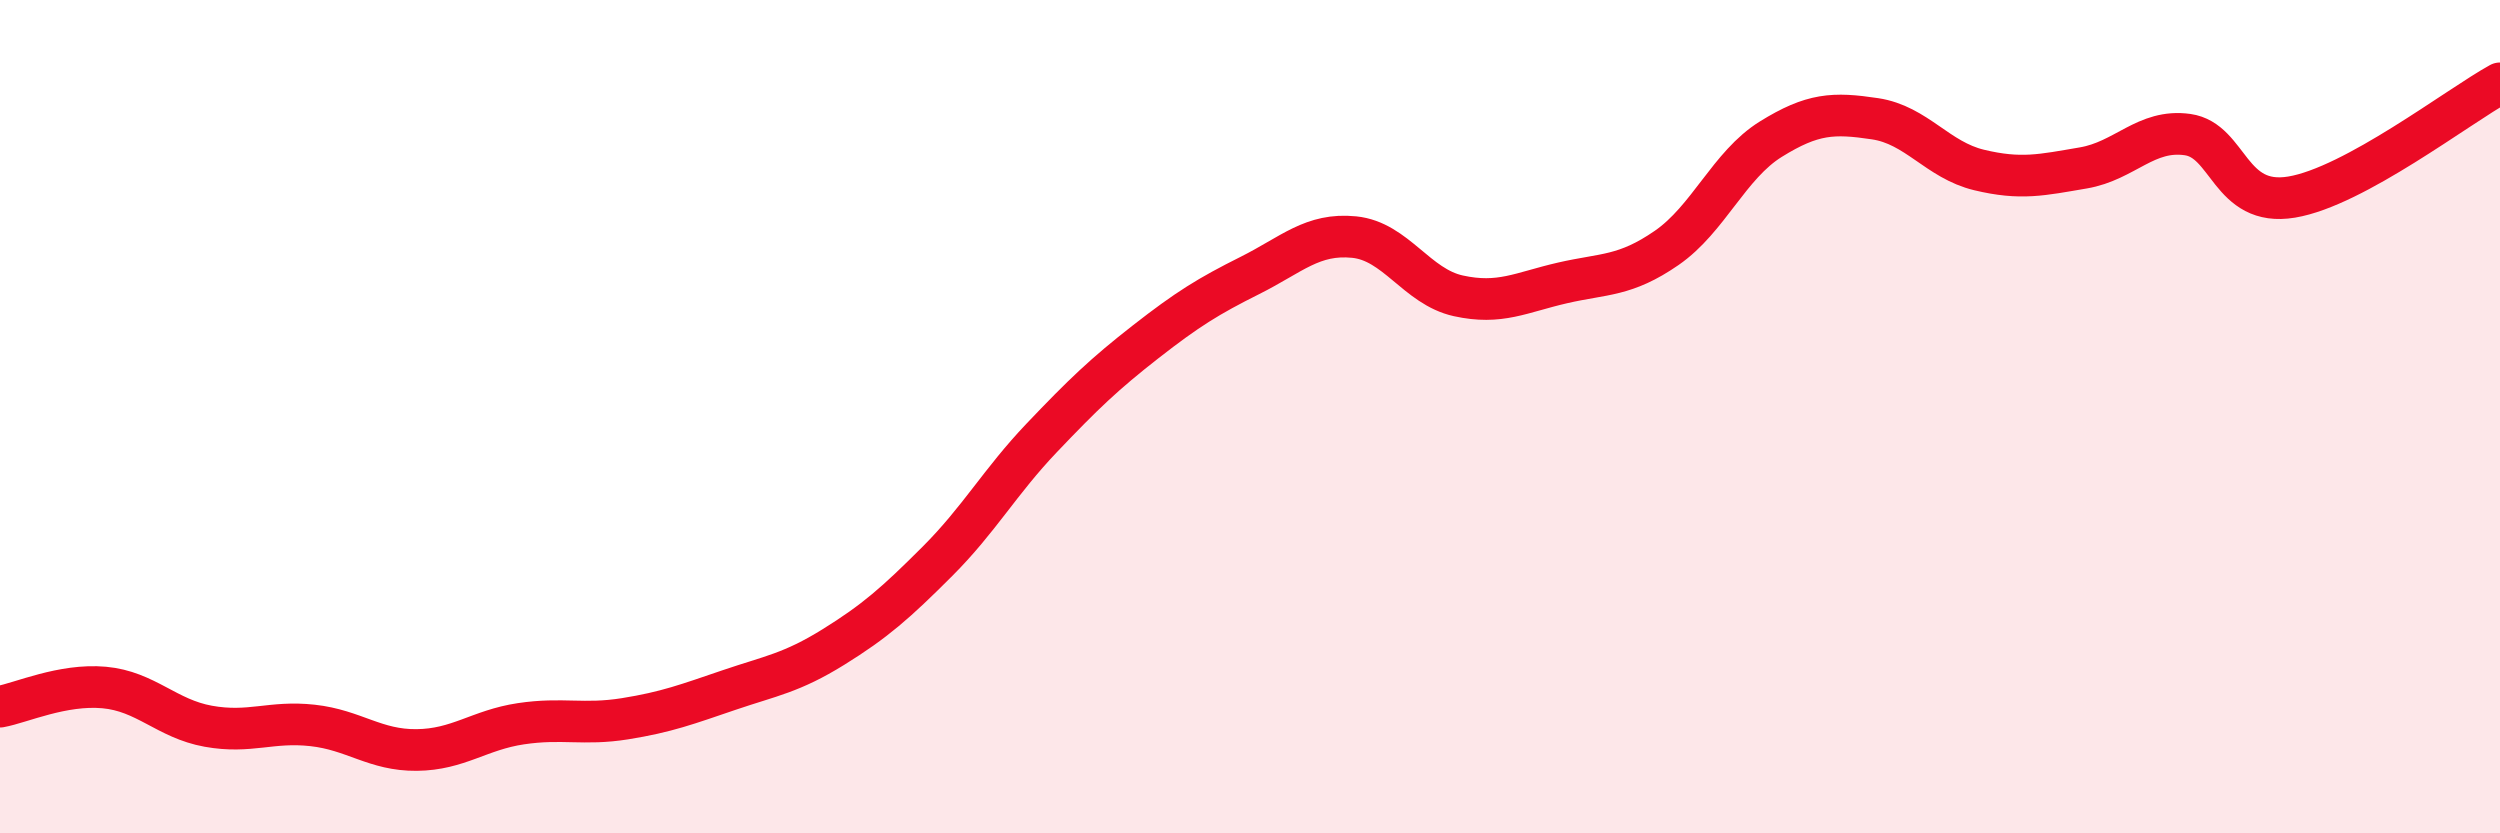 
    <svg width="60" height="20" viewBox="0 0 60 20" xmlns="http://www.w3.org/2000/svg">
      <path
        d="M 0,16.96 C 0.5,16.87 1.5,16.41 2.5,16.5 C 3.5,16.59 4,17.25 5,17.43 C 6,17.61 6.5,17.3 7.5,17.41 C 8.5,17.52 9,18.01 10,18 C 11,17.99 11.5,17.52 12.5,17.37 C 13.5,17.22 14,17.41 15,17.25 C 16,17.09 16.5,16.9 17.5,16.56 C 18.5,16.22 19,16.15 20,15.53 C 21,14.91 21.5,14.47 22.5,13.47 C 23.5,12.47 24,11.56 25,10.51 C 26,9.46 26.5,8.98 27.5,8.2 C 28.5,7.42 29,7.11 30,6.61 C 31,6.11 31.5,5.59 32.5,5.69 C 33.5,5.79 34,6.88 35,7.1 C 36,7.32 36.5,7.02 37.5,6.79 C 38.5,6.56 39,6.64 40,5.95 C 41,5.26 41.5,3.96 42.5,3.34 C 43.5,2.72 44,2.7 45,2.85 C 46,3 46.5,3.84 47.5,4.08 C 48.5,4.32 49,4.2 50,4.03 C 51,3.86 51.5,3.09 52.5,3.23 C 53.5,3.37 53.5,4.98 55,4.73 C 56.5,4.48 59,2.55 60,2L60 20L0 20Z"
        fill="#EB0A25"
        opacity="0.1"
        stroke-linecap="round"
        stroke-linejoin="round"
      />
      <path
        d="M 0,16.96 C 0.5,16.87 1.5,16.41 2.5,16.5 C 3.5,16.59 4,17.25 5,17.43 C 6,17.61 6.5,17.3 7.5,17.41 C 8.5,17.52 9,18.01 10,18 C 11,17.99 11.5,17.52 12.5,17.37 C 13.5,17.22 14,17.41 15,17.25 C 16,17.09 16.5,16.9 17.5,16.56 C 18.5,16.22 19,16.15 20,15.53 C 21,14.91 21.5,14.47 22.5,13.47 C 23.5,12.47 24,11.56 25,10.51 C 26,9.46 26.5,8.98 27.5,8.2 C 28.5,7.42 29,7.11 30,6.61 C 31,6.11 31.5,5.59 32.5,5.69 C 33.5,5.79 34,6.88 35,7.1 C 36,7.32 36.5,7.02 37.5,6.79 C 38.5,6.56 39,6.64 40,5.95 C 41,5.26 41.5,3.96 42.5,3.34 C 43.5,2.72 44,2.7 45,2.85 C 46,3 46.5,3.84 47.5,4.08 C 48.5,4.32 49,4.2 50,4.03 C 51,3.86 51.5,3.09 52.5,3.23 C 53.5,3.37 53.5,4.98 55,4.73 C 56.5,4.48 59,2.55 60,2"
        stroke="#EB0A25"
        stroke-width="1"
        fill="none"
        stroke-linecap="round"
        stroke-linejoin="round"
      />
    </svg>
  